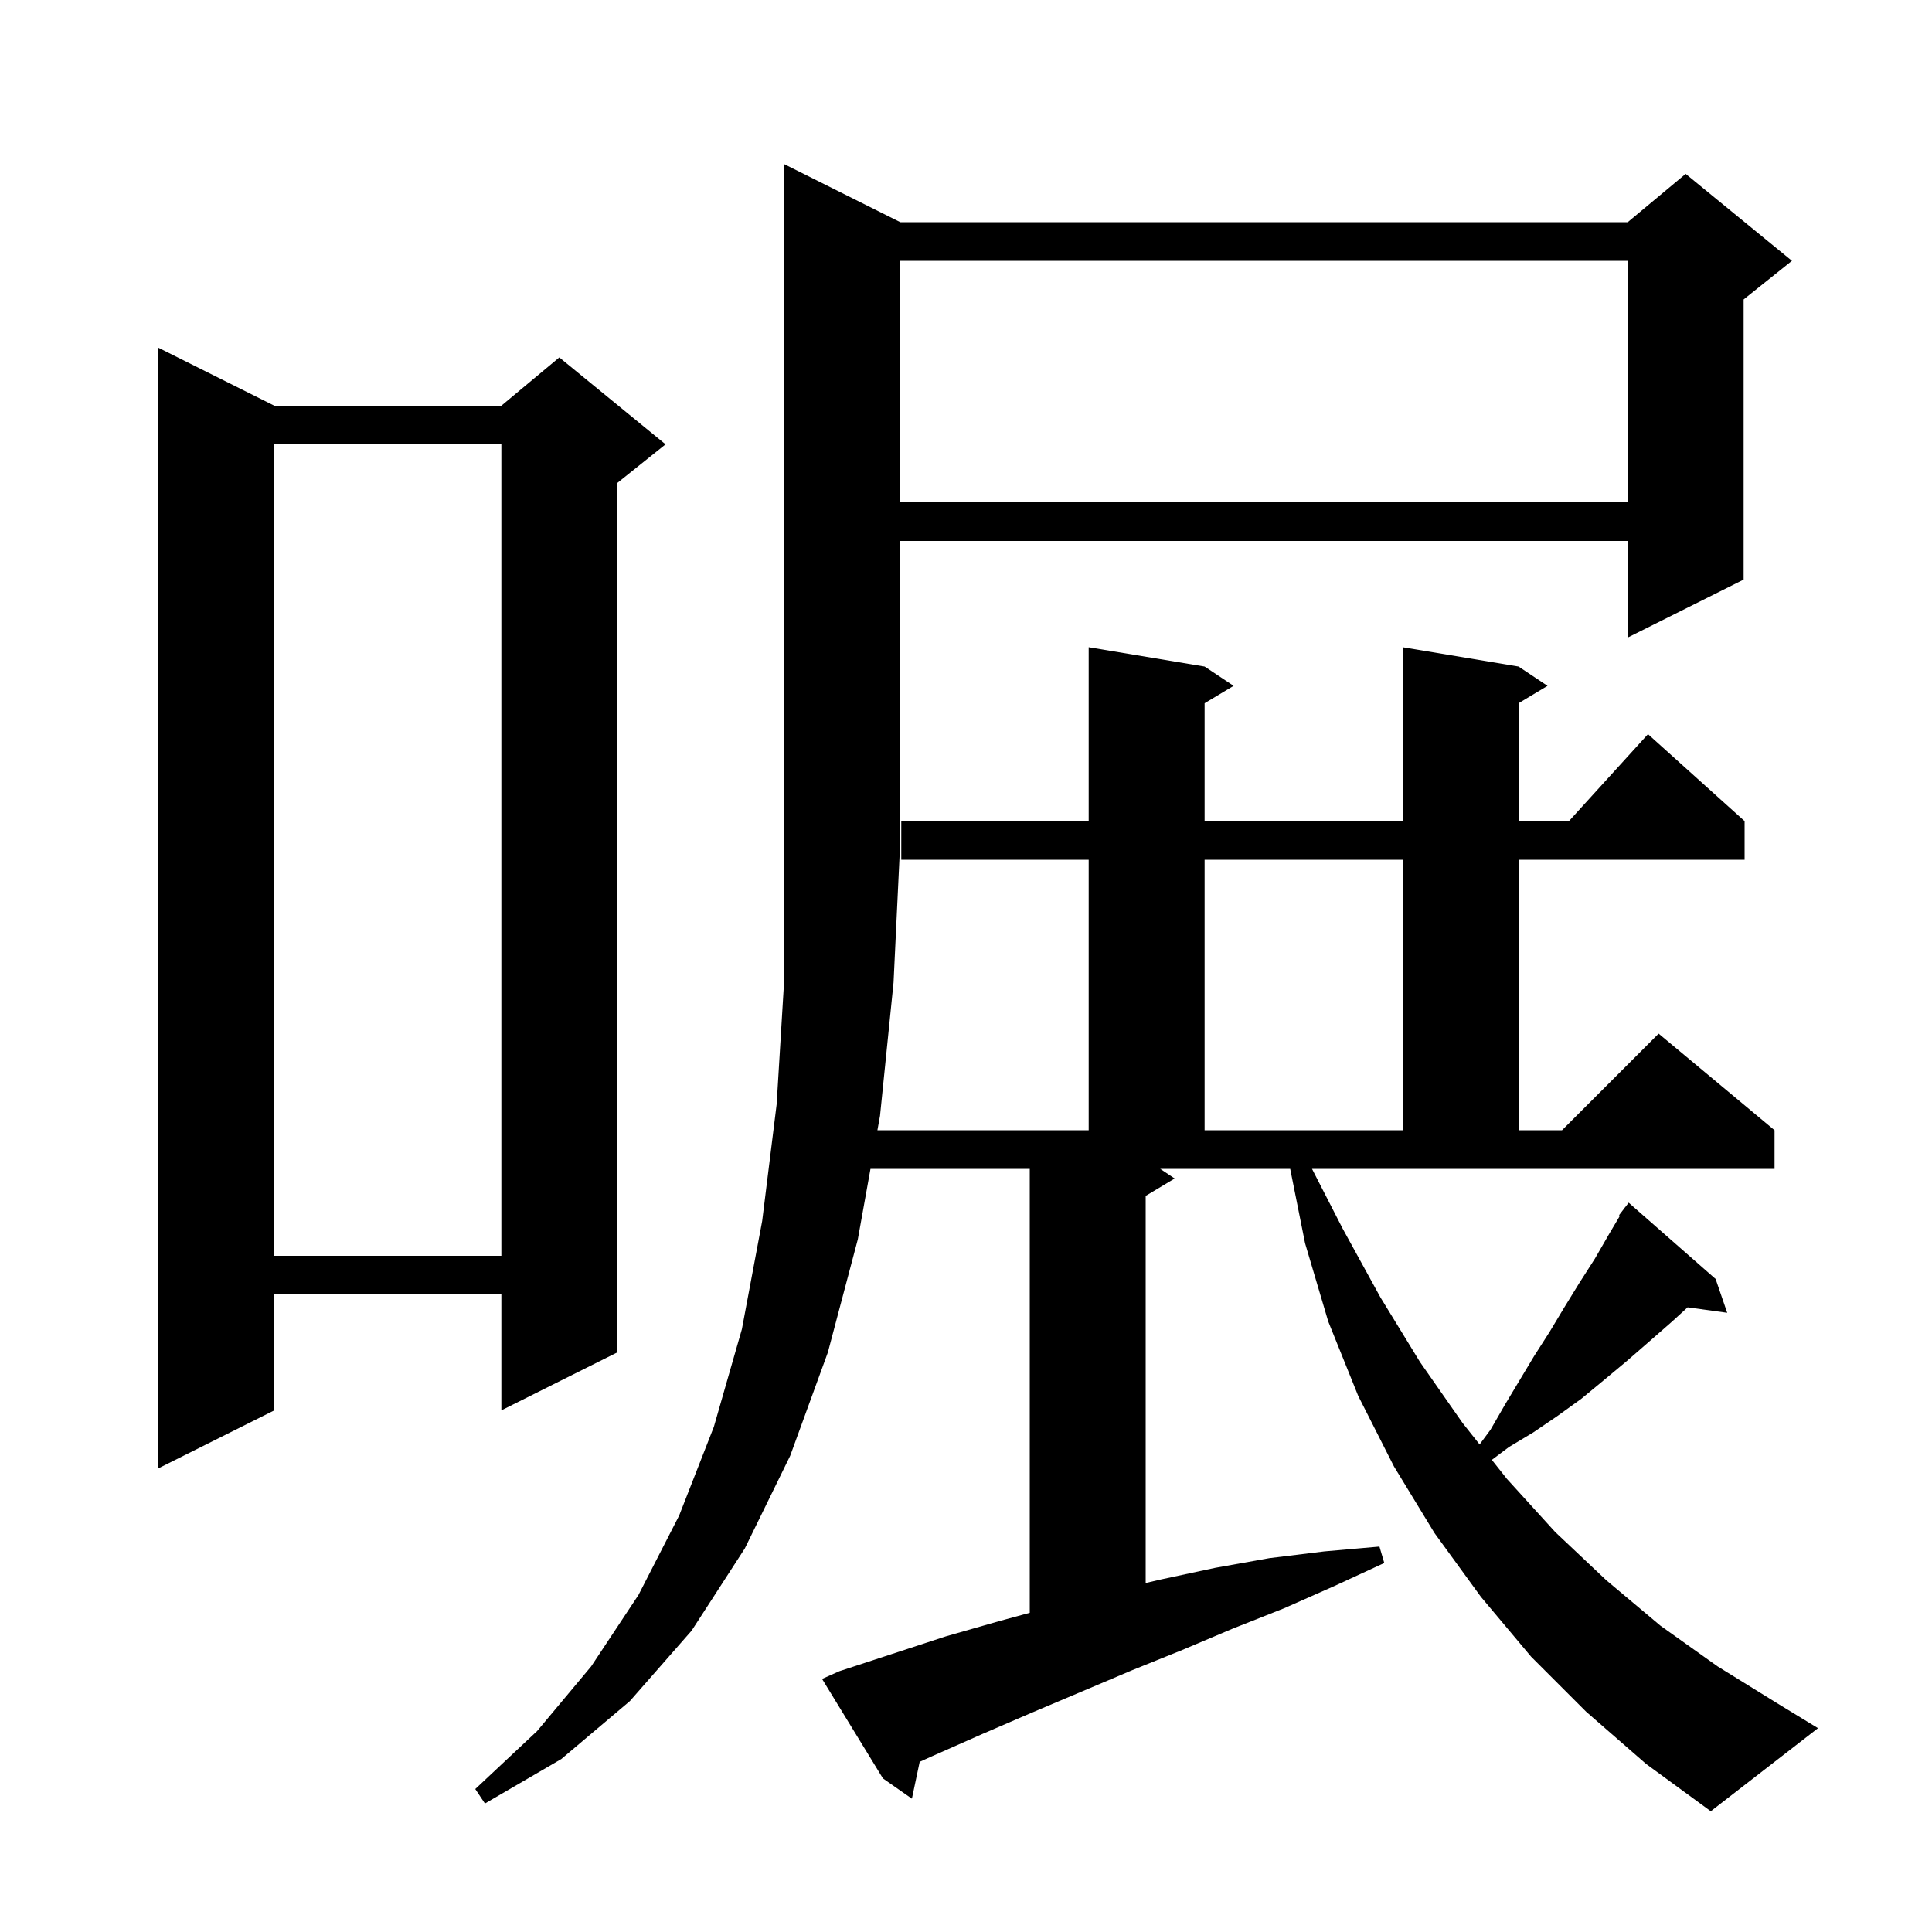 <svg xmlns="http://www.w3.org/2000/svg" xmlns:xlink="http://www.w3.org/1999/xlink" version="1.1" baseProfile="full" viewBox="0 0 200 200" width="200" height="200"><g fill="currentColor"><path d="M 139.0 127.2 L 142.9 134.3 L 147.0 141.0 L 151.4 147.3 L 153.169 149.53 L 154.3 148.0 L 155.8 145.4 L 158.8 140.4 L 160.4 137.9 L 161.9 135.4 L 163.5 132.8 L 165.1 130.3 L 166.6 127.7 L 167.691 125.86 L 167.6 125.8 L 168.148 125.087 L 168.2 125.0 L 168.21 125.008 L 168.6 124.5 L 177.6 132.4 L 178.8 135.9 L 174.704 135.335 L 173.1 136.8 L 170.7 138.9 L 168.4 140.9 L 166.0 142.9 L 163.7 144.8 L 161.2 146.6 L 158.7 148.3 L 156.2 149.8 L 154.434 151.125 L 156.0 153.1 L 161.0 158.6 L 166.3 163.6 L 171.9 168.3 L 177.8 172.5 L 184.1 176.4 L 188.2 178.9 L 177.1 187.5 L 170.4 182.6 L 164.2 177.2 L 158.5 171.5 L 153.3 165.3 L 148.5 158.7 L 144.3 151.8 L 140.6 144.5 L 137.5 136.8 L 135.1 128.7 L 133.56 121.0 L 120.1 121.0 L 121.6 122.0 L 118.6 123.8 L 118.6 163.871 L 120.2 163.5 L 125.8 162.3 L 131.4 161.3 L 137.1 160.6 L 142.8 160.1 L 143.3 161.8 L 138.1 164.2 L 132.9 166.5 L 127.6 168.6 L 122.4 170.8 L 117.2 172.9 L 106.8 177.3 L 101.7 179.5 L 96.5 181.8 L 95.206 182.383 L 94.4 186.2 L 91.4 184.1 L 85.1 173.8 L 86.9 173.0 L 97.9 169.4 L 103.5 167.8 L 106.6 166.955 L 106.6 121.0 L 90.112 121.0 L 88.8 128.3 L 85.7 140.0 L 81.8 150.7 L 77.1 160.3 L 71.6 168.8 L 65.2 176.1 L 58.1 182.1 L 50.2 186.7 L 49.2 185.2 L 55.6 179.2 L 61.2 172.5 L 66.1 165.1 L 70.3 156.9 L 73.9 147.7 L 76.8 137.6 L 78.9 126.4 L 80.4 114.3 L 81.2 101.1 L 81.2 17.0 L 93.2 23.0 L 168.5 23.0 L 174.5 18.0 L 185.5 27.0 L 180.5 31.0 L 180.5 60.0 L 168.5 66.0 L 168.5 56.0 L 93.2 56.0 L 93.2 87.0 L 92.5 101.7 L 91.1 115.5 L 90.83 117.0 L 112.7 117.0 L 112.7 89.0 L 93.3 89.0 L 93.3 85.0 L 112.7 85.0 L 112.7 67.0 L 124.7 69.0 L 127.7 71.0 L 124.7 72.8 L 124.7 85.0 L 145.2 85.0 L 145.2 67.0 L 157.2 69.0 L 160.2 71.0 L 157.2 72.8 L 157.2 85.0 L 162.418 85.0 L 170.6 76.0 L 180.6 85.0 L 180.6 89.0 L 157.2 89.0 L 157.2 117.0 L 161.7 117.0 L 171.7 107.0 L 183.7 117.0 L 183.7 121.0 L 135.818 121.0 Z M 28.4 42.0 L 51.9 42.0 L 57.9 37.0 L 68.9 46.0 L 63.9 50.0 L 63.9 140.0 L 51.9 146.0 L 51.9 134.0 L 28.4 134.0 L 28.4 146.0 L 16.4 152.0 L 16.4 36.0 Z M 28.4 46.0 L 28.4 130.0 L 51.9 130.0 L 51.9 46.0 Z M 124.7 89.0 L 124.7 117.0 L 145.2 117.0 L 145.2 89.0 Z M 93.2 27.0 L 93.2 52.0 L 168.5 52.0 L 168.5 27.0 Z "/></g></svg>